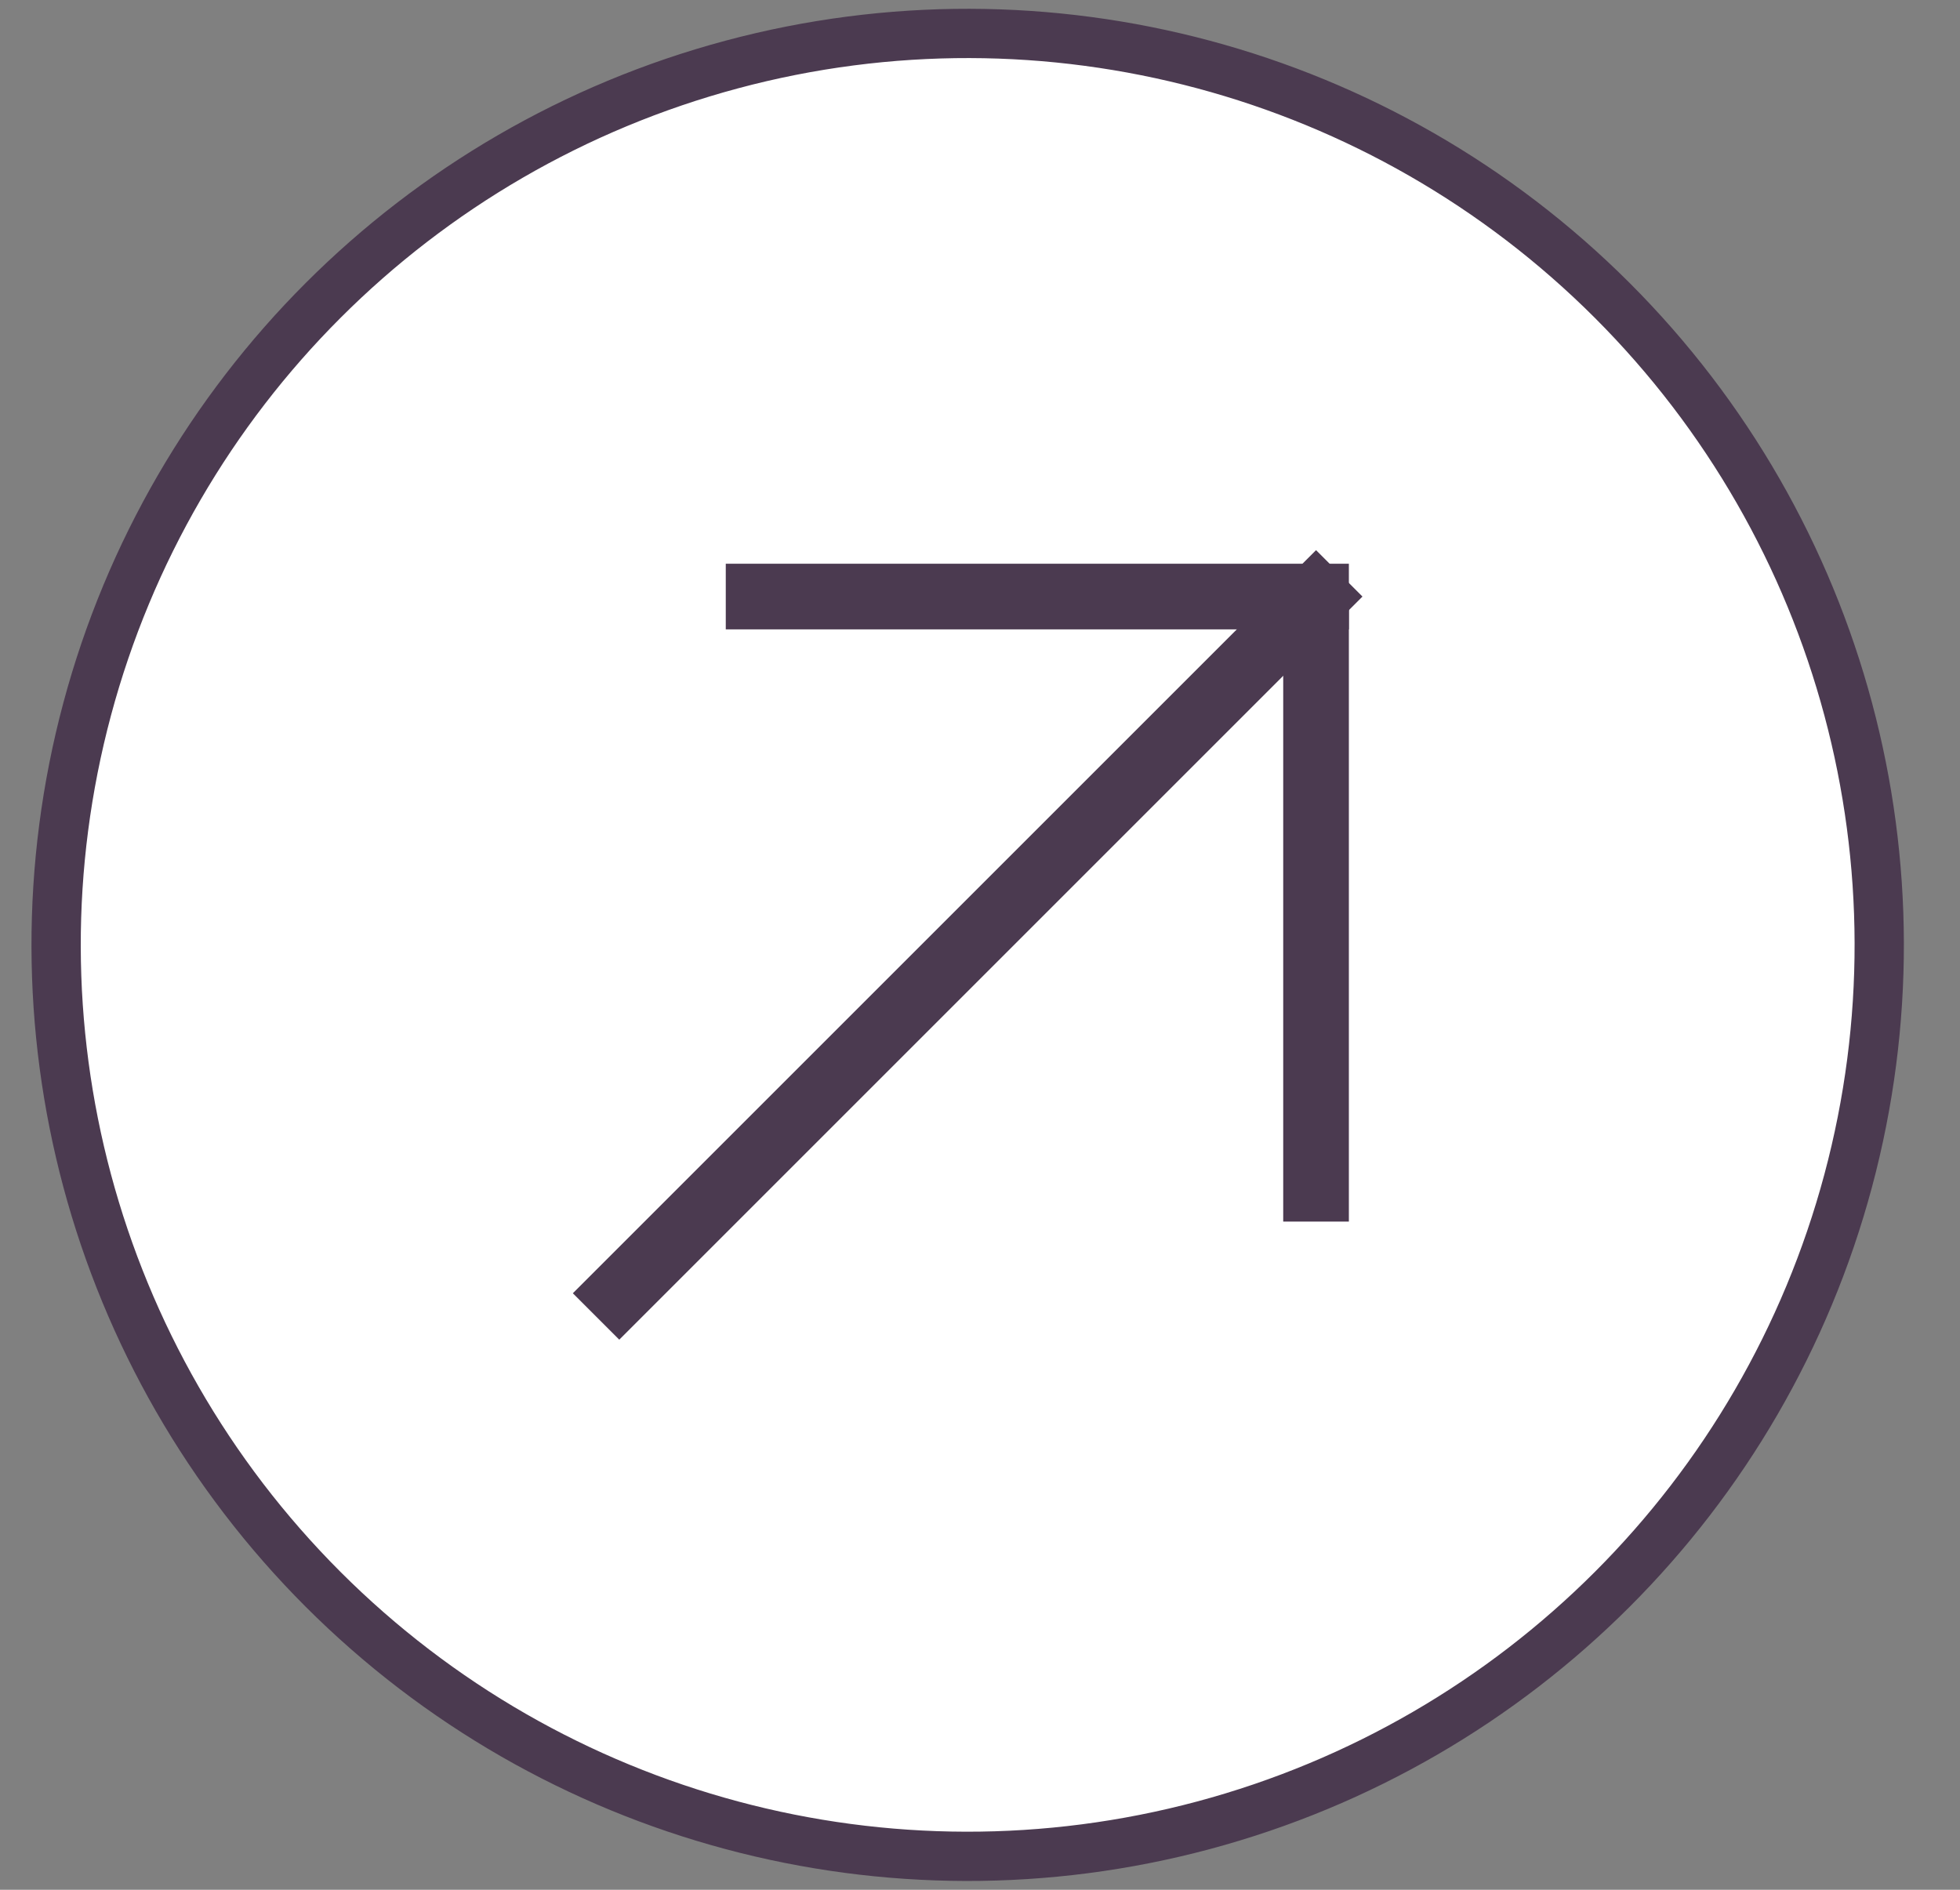 <?xml version="1.0" encoding="UTF-8"?>
<svg width="28px" height="27px" viewBox="0 0 28 27" version="1.1" xmlns="http://www.w3.org/2000/svg" xmlns:xlink="http://www.w3.org/1999/xlink">
    <rect x="0" y="0" width="28" height="27" fill="#808080" stroke="none"/>
    <!-- Generator: Sketch 53.2 (72643) - https://sketchapp.com -->
    <title>Group 5</title>
    <desc>Created with Sketch.</desc>
    <g id="Welcome" stroke="none" stroke-width="1" fill="none" fill-rule="evenodd">
        <g id="Rentals---Menu-Mobile" transform="translate(-326, -314)" stroke="#4B3A50">
            <g id="Group-5" transform="translate(340.5, 327.5) rotate(-45) translate(-340.5, -327.5) translate(327, 314)">
                <circle id="Oval" stroke-width="0.704" fill="#FFFFFF" cx="13.022" cy="13.022" r="13.022"></circle>
                <path d="M5.983,13.022 L20.06,13.022" id="Line-5" stroke-width="0.938" stroke-linecap="square"></path>
                <path d="M20.06,13.022 L14.429,7.391" id="Line-6" stroke-width="0.938" stroke-linecap="square"></path>
                <path d="M19.708,19.004 L14.077,13.373" id="Line-6-Copy" stroke-width="0.938" stroke-linecap="square" transform="translate(16.893, 16.189) scale(1, -1) translate(-16.893, -16.189) "></path>
            </g>
        </g>
    </g>
</svg>